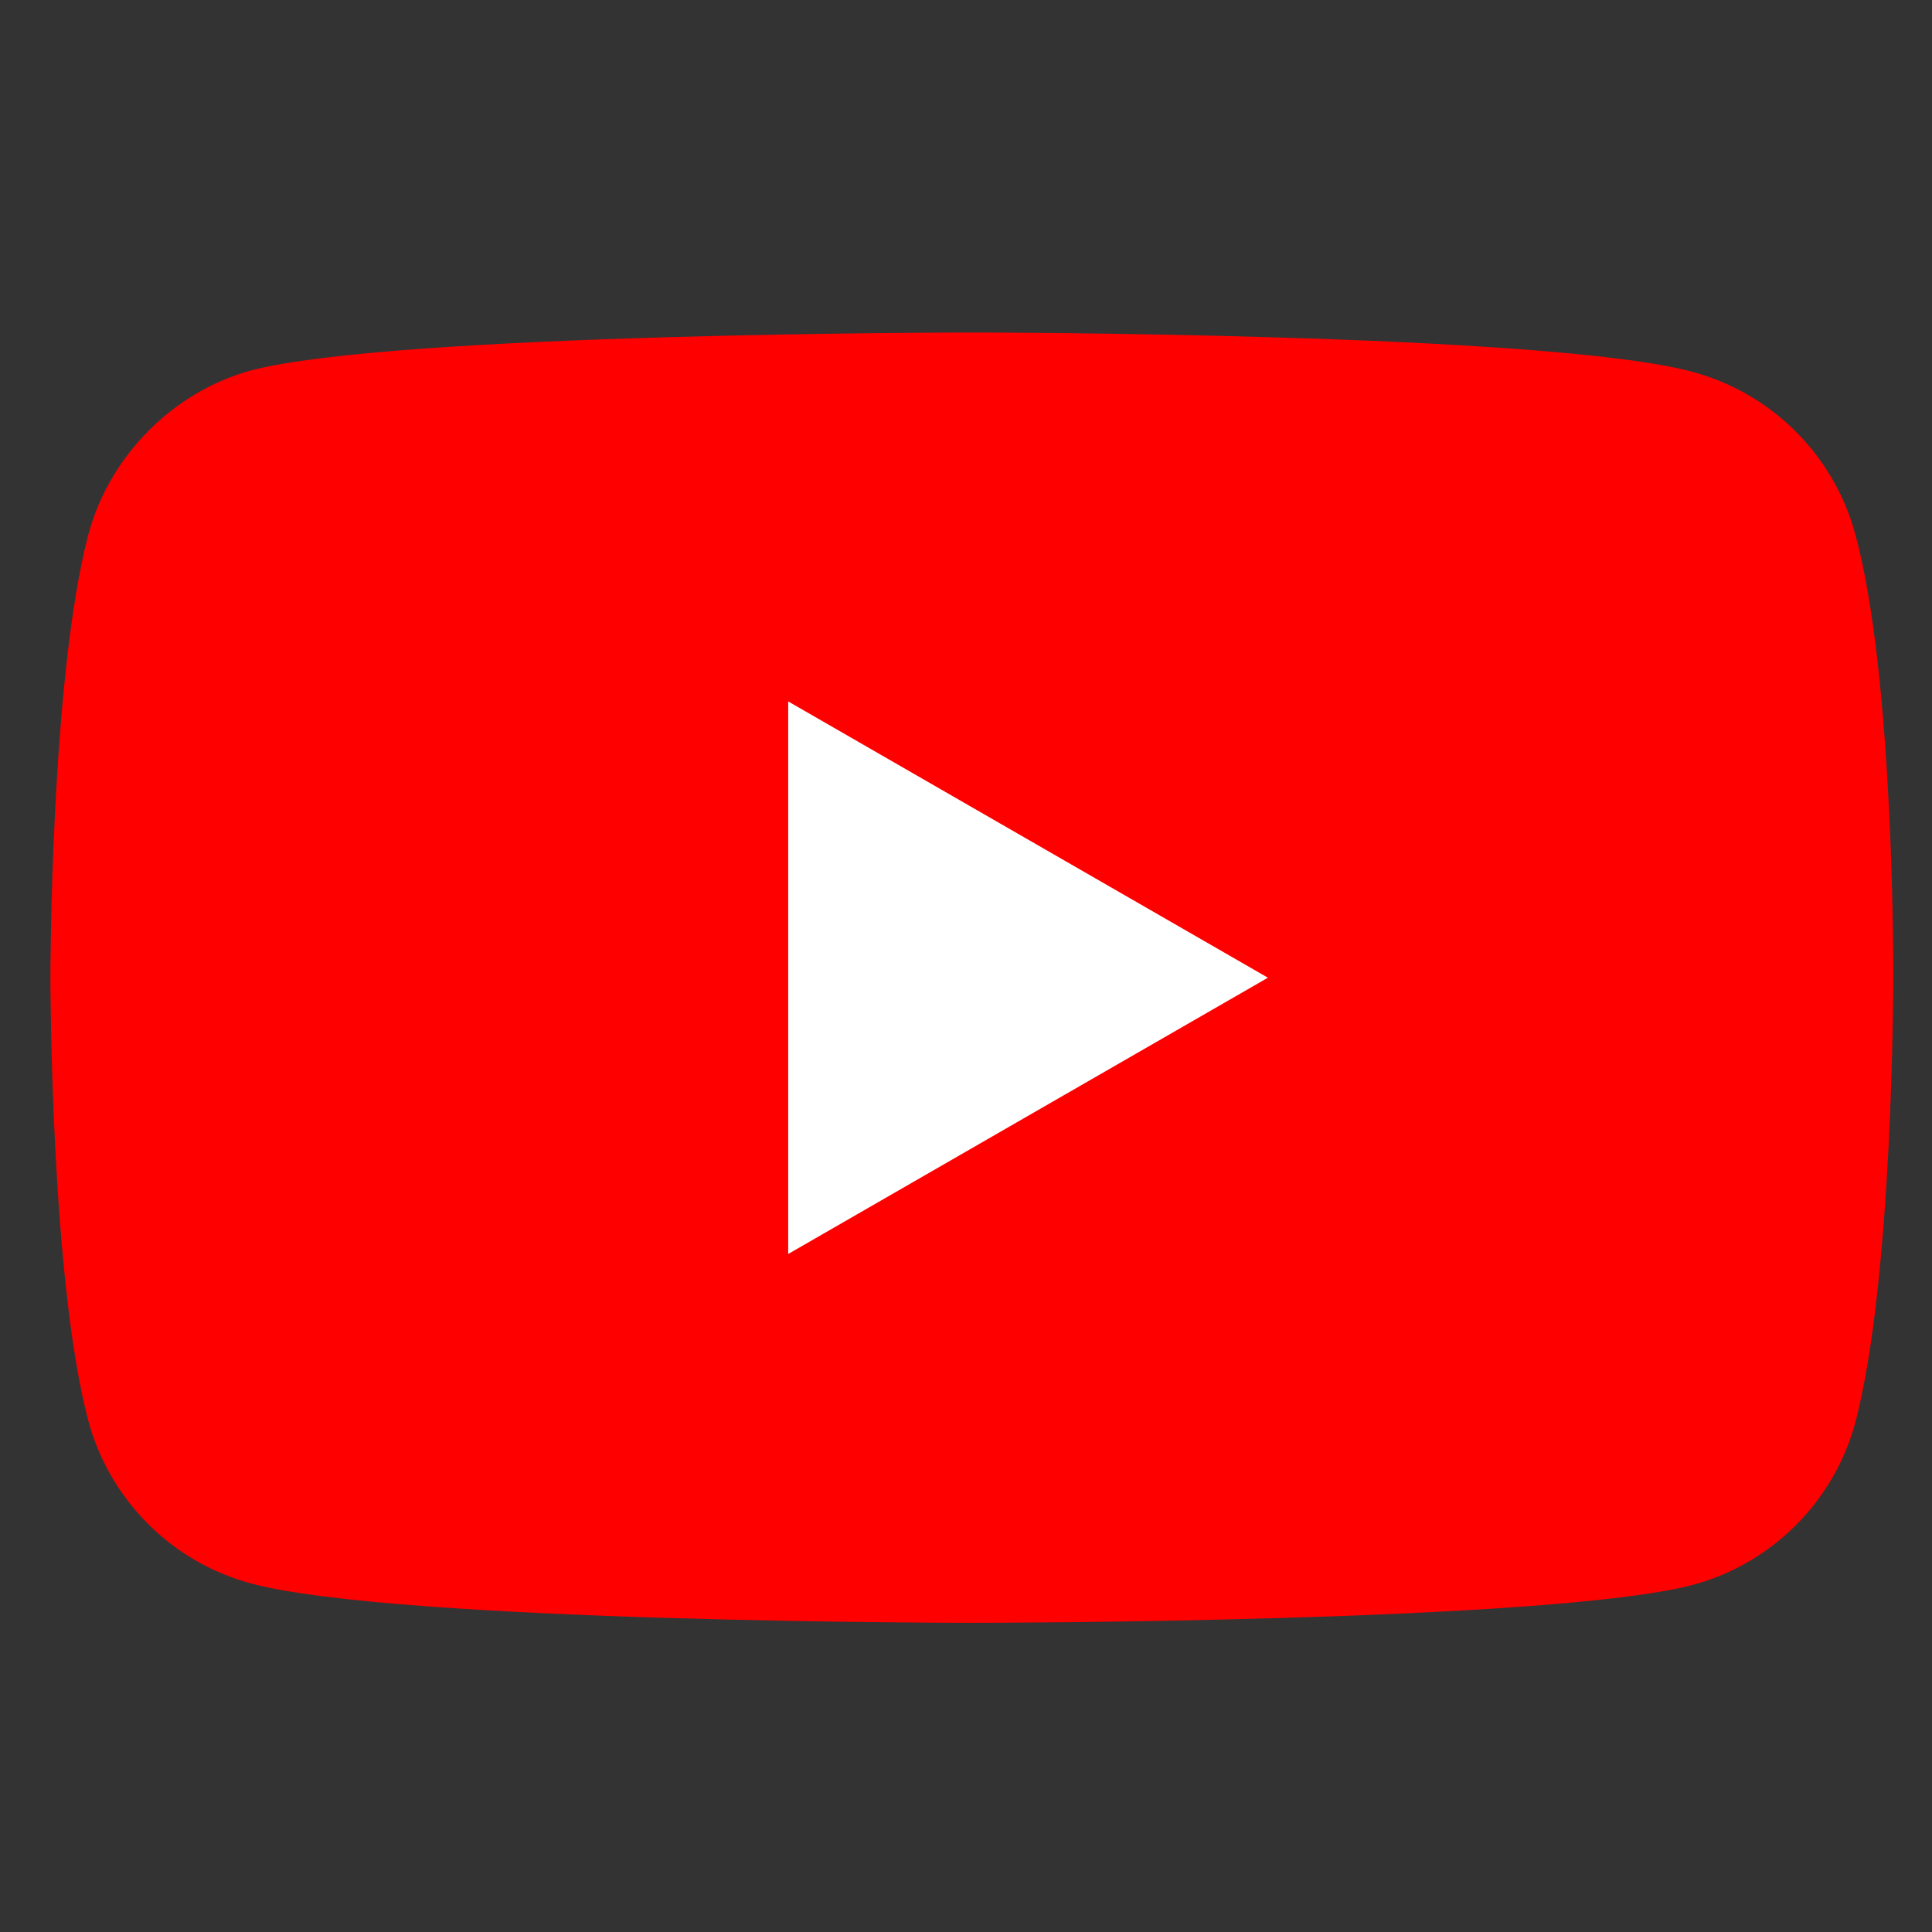 <svg width="34" height="34" viewBox="0 0 34 34" fill="none" xmlns="http://www.w3.org/2000/svg">
<rect x="0" y="0" width="34" height="34" fill="#333333" stroke="none"/>
<g clip-path="url(#clip0_8742_66693)">
<path d="M32.651 9.405C32.277 8.015 31.181 6.92 29.792 6.546C27.254 5.852 17.102 5.852 17.102 5.852C17.102 5.852 6.951 5.852 4.413 6.52C3.051 6.894 1.928 8.016 1.555 9.405C0.887 11.943 0.887 17.205 0.887 17.205C0.887 17.205 0.887 22.495 1.555 25.006C1.929 26.395 3.024 27.491 4.413 27.865C6.978 28.559 17.103 28.559 17.103 28.559C17.103 28.559 27.254 28.559 29.792 27.891C31.182 27.517 32.277 26.422 32.651 25.033C33.319 22.495 33.319 17.232 33.319 17.232C33.319 17.232 33.345 11.943 32.651 9.405Z" fill="#FF0000"/>
<path d="M13.871 22.068L22.313 17.206L13.871 12.344V22.068Z" fill="white"/>
</g>
<defs>
<clipPath id="clip0_8742_66693">
<rect x="0.887" y="0.973" width="32.432" height="32.432" rx="7.263" fill="white"/>
</clipPath>
</defs>
</svg>
